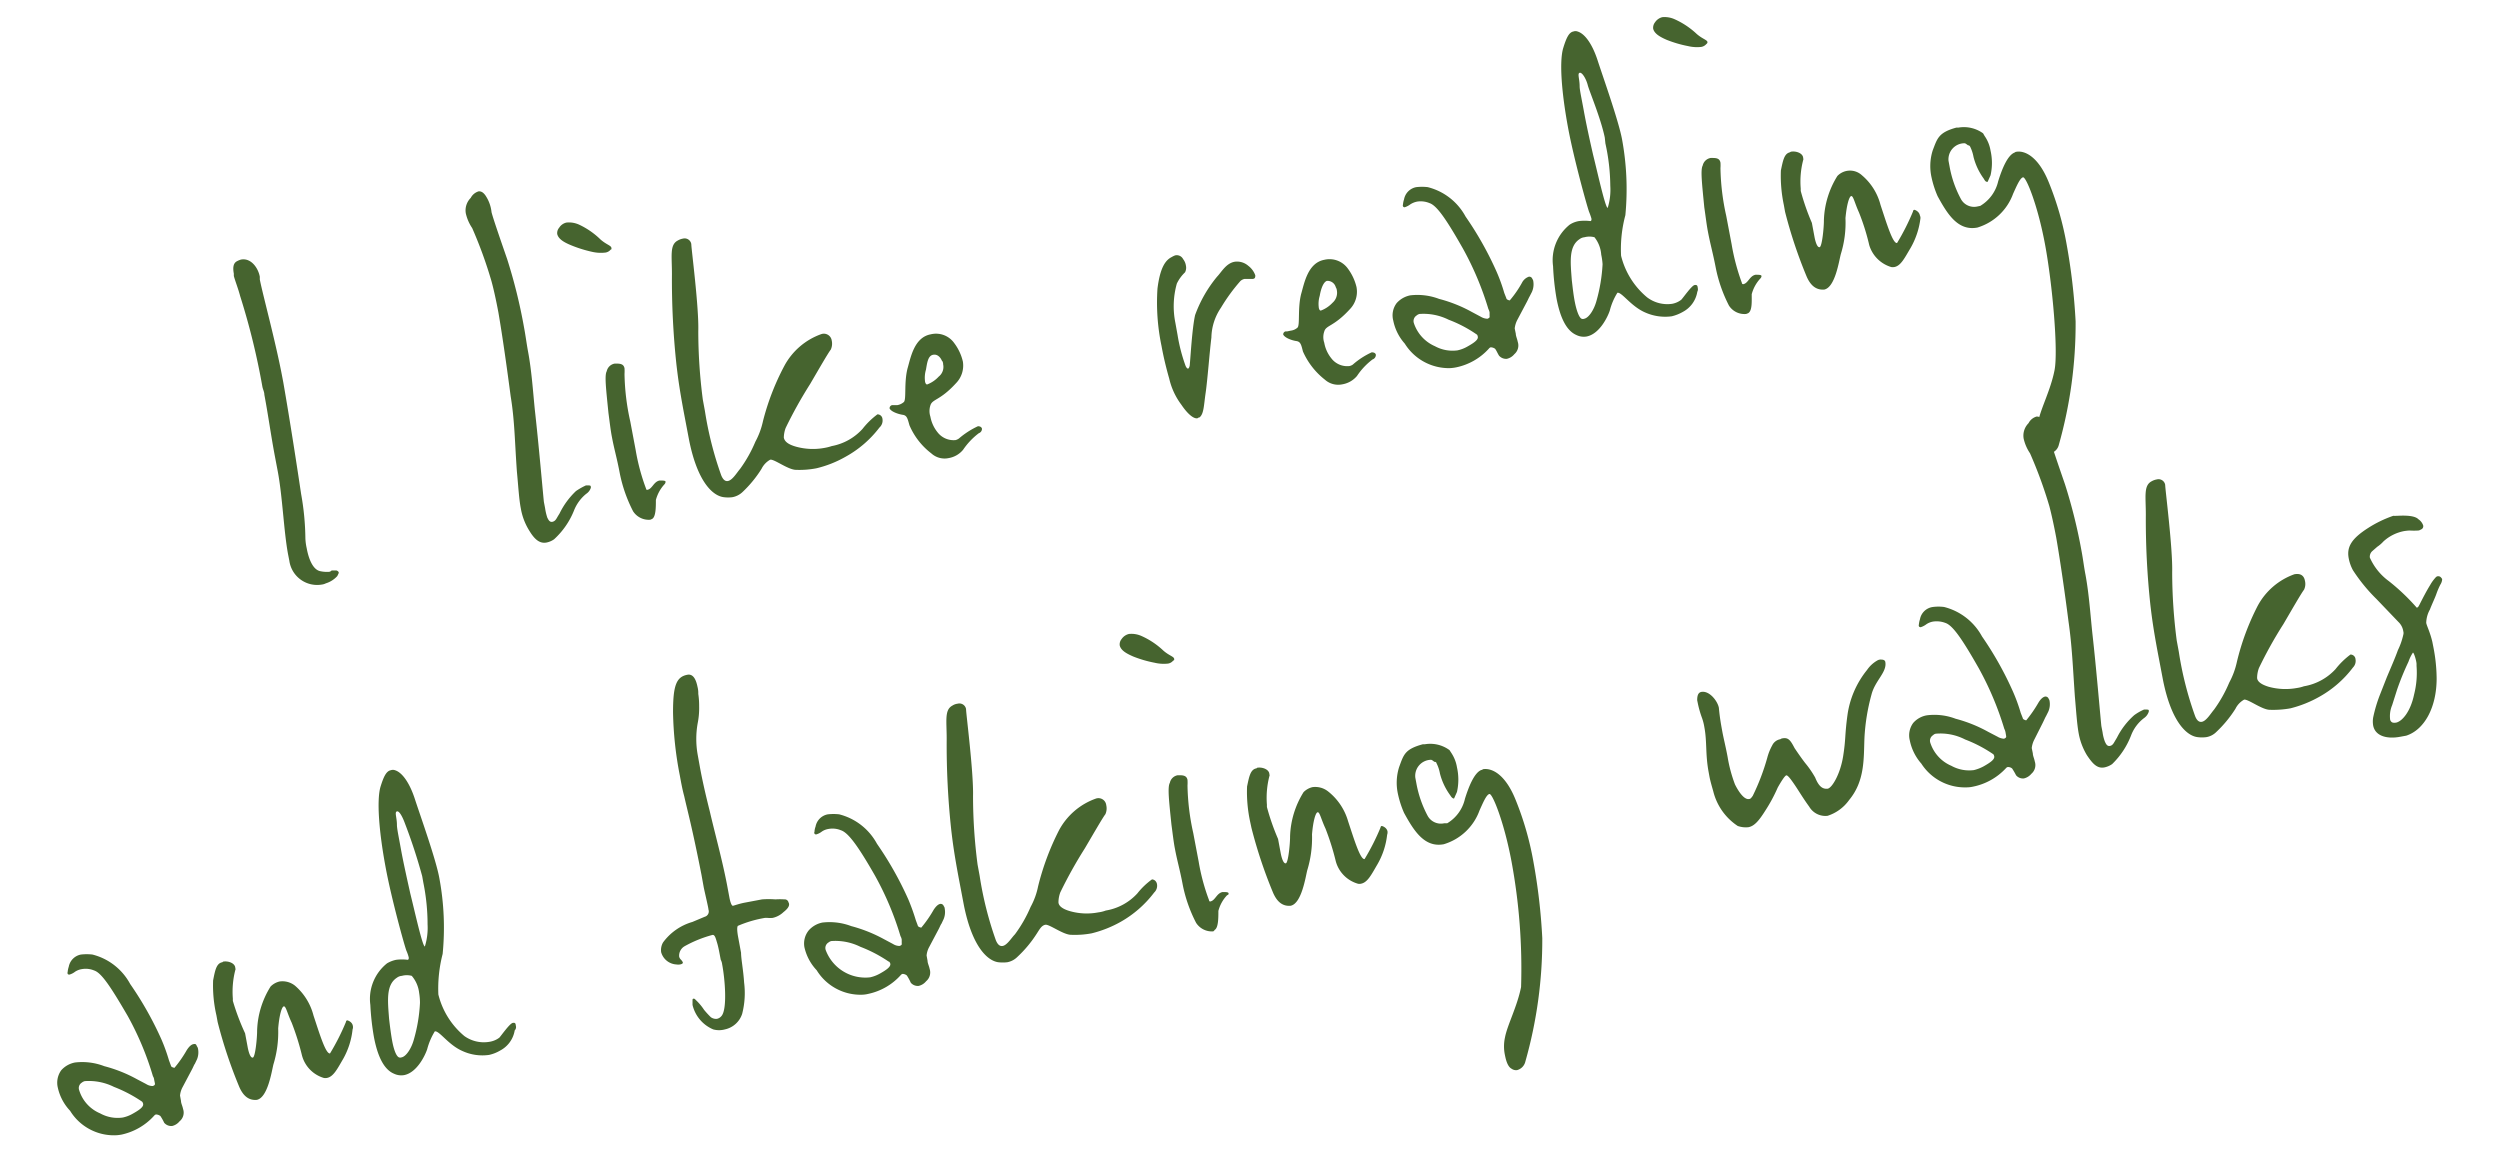 <svg xmlns="http://www.w3.org/2000/svg" viewBox="0 0 204 94"><defs><style>.cls-1{fill:#46642f}</style></defs><g id="レイヤー_2" data-name="レイヤー 2"><g id="レイヤー_1-2" data-name="レイヤー 1"><path class="cls-1" d="M27.53 47a2.09 2.09 0 0 1-.94.6 1 1 0 0 1-.33.1 2.29 2.29 0 0 1-2.65-1.94l-.11-.56c-.34-1.84-.45-4.68-.83-6.71l-.26-1.37c-.31-1.66-.52-3.22-.84-4.92 0-.22-.12-.43-.16-.65a57.46 57.46 0 0 0-1.81-7.38c-.16-.61-.39-1.18-.52-1.65v-.19c-.08-.44-.07-.82.23-1a1.61 1.61 0 0 1 .36-.15c.82-.15 1.4.69 1.53 1.4v.22c.24 1.25 1.29 5.06 1.85 8.05l.07.37c.56 3.21 1.14 7 1.45 9.08a21.6 21.6 0 0 1 .35 3.64 4.44 4.44 0 0 0 .11.81c.15.82.49 1.74 1.11 1.86a2.58 2.58 0 0 0 .73.05.34.34 0 0 0 .19-.11h.38c.05 0 .19.08.2.16s-.05.14-.11.29zm20.68-7.19a.93.93 0 0 1-.38.49 3.31 3.31 0 0 0-1 1.38A6.41 6.41 0 0 1 45.22 44a1.6 1.6 0 0 1-.62.27c-.58.11-1-.28-1.43-1a5 5 0 0 1-.67-1.78c-.15-.77-.2-1.75-.32-3-.18-2.49-.18-4.15-.51-6.16-.29-2.2-.65-4.8-1-6.83-.2-1.07-.41-2-.57-2.57a35.21 35.21 0 0 0-1.57-4.32 3.52 3.52 0 0 1-.52-1.2 1.44 1.44 0 0 1 .4-1.26 1.08 1.08 0 0 1 .66-.54c.2 0 .35.08.53.32a3 3 0 0 1 .51 1.39c.15.58.81 2.48 1.27 3.81a43.26 43.26 0 0 1 1.38 5.58c.12.63.2 1.26.32 1.93.3 1.58.41 3.28.56 4.78.32 2.84.64 6.56.74 7.53l.1.52a4.61 4.61 0 0 0 .18.77c.06.1.16.39.41.34s.33-.25.46-.47l.13-.21A6.32 6.32 0 0 1 47 40.07a5.28 5.28 0 0 1 .81-.46h.16c.13 0 .22 0 .23.07a.22.22 0 0 1 .01.13zm1.61-19.43a.68.68 0 0 1-.42.23 3.16 3.16 0 0 1-1.08-.06 10.35 10.35 0 0 1-1.75-.55c-.55-.23-1-.49-1.1-.9a.67.67 0 0 1 .16-.52.94.94 0 0 1 .6-.42 2 2 0 0 1 1 .16A6.36 6.36 0 0 1 49 19.54c.46.41.86.49.89.68s-.04.11-.07.16zm4.4 19.14a3 3 0 0 0-.7 1.28c0 .57 0 1.36-.3 1.54 0 0-.12.06-.16.07a1.52 1.52 0 0 1-1.4-.69 11.76 11.76 0 0 1-1.09-3.12c-.22-1.18-.45-1.94-.63-2.9-.11-.55-.18-1.18-.29-2-.2-2-.33-3.07-.14-3.41a.8.8 0 0 1 .65-.62h.17c.38 0 .57.09.63.38a3.52 3.52 0 0 1 0 .46 19 19 0 0 0 .47 3.88l.44 2.33a16.93 16.93 0 0 0 .85 3.16c0 .07.06.1.1.09.41-.07.51-.66 1-.76.26 0 .47 0 .49.09a.32.32 0 0 1-.09.22zm17.54-4.63A8.8 8.8 0 0 1 69 37.27a9 9 0 0 1-2.37.94 7.29 7.29 0 0 1-1.67.13c-.65 0-1.78-.89-2.11-.83a1.73 1.73 0 0 0-.71.75 9.62 9.62 0 0 1-1.55 1.89 1.64 1.64 0 0 1-.82.42 2.66 2.66 0 0 1-.71 0c-.87-.1-2.14-1.2-2.83-4.66l-.42-2.21c-.35-1.88-.48-2.81-.61-3.93a64.88 64.88 0 0 1-.37-7.42c0-1.48-.19-2.37.47-2.72a1.27 1.27 0 0 1 .43-.16.55.55 0 0 1 .68.45c0 .38.63 5.15.57 7.11a43.42 43.42 0 0 0 .37 5.58l.17.92a28.58 28.58 0 0 0 1.33 5.25c.16.39.35.51.55.47.37-.07.72-.67 1-1a11 11 0 0 0 1.24-2.21 6.32 6.32 0 0 0 .62-1.68 20.19 20.19 0 0 1 1.74-4.5 5.52 5.52 0 0 1 3-2.59.65.65 0 0 1 .87.52 1.15 1.15 0 0 1-.08.74c-.24.31-1 1.64-1.68 2.8a36.06 36.06 0 0 0-2 3.59 2.36 2.36 0 0 0-.15.79c.06.3.32.55 1 .74a5.16 5.16 0 0 0 2.31.1 4 4 0 0 0 .6-.15 4.5 4.5 0 0 0 2.51-1.4 6.35 6.35 0 0 1 1.22-1.19.41.41 0 0 1 .41.38.77.77 0 0 1-.25.7zm8.11.46a5.73 5.73 0 0 0-1.28 1.35 1.94 1.94 0 0 1-1.18.68A1.6 1.6 0 0 1 76 37a5.71 5.71 0 0 1-1.79-2.3c-.15-.54-.2-.8-.54-.85s-.94-.24-1.08-.52a.26.26 0 0 1 .2-.27h.42a1.08 1.08 0 0 0 .55-.26c.21-.23 0-1.55.29-2.72.26-.89.54-2.55 1.9-2.8a1.82 1.82 0 0 1 1.91.71 4 4 0 0 1 .71 1.51 2.06 2.06 0 0 1-.57 1.78c-1.3 1.42-1.92 1.27-2.08 1.8a1.47 1.47 0 0 0 0 .92 2.84 2.84 0 0 0 .58 1.27 1.65 1.65 0 0 0 1.48.64.85.85 0 0 0 .27-.13 6.69 6.69 0 0 1 1.55-1c.21 0 .31.1.33.21a.38.38 0 0 1-.26.36zm-3-5.89c-.08-.21-.32-.59-.73-.51s-.48.62-.58 1.21a2.32 2.32 0 0 0-.08.94c0 .07.06.29.18.27a2.48 2.48 0 0 0 .94-.64 1 1 0 0 0 .36-1 .51.51 0 0 0-.07-.27zm25.52-6.77a.3.3 0 0 1-.15.07h-.68a.69.69 0 0 0-.35.18 14.63 14.63 0 0 0-1.58 2.17 4.46 4.46 0 0 0-.78 2.43c-.15 1.21-.32 3.5-.47 4.52s-.14 1.71-.5 2c0 0-.08 0-.16.07-.37.07-.9-.48-1.31-1.09a5.66 5.66 0 0 1-1-2.14c-.26-.91-.47-1.79-.63-2.67a17.28 17.28 0 0 1-.33-4.68c.22-1.76.67-2.33 1.17-2.58a1.58 1.58 0 0 1 .27-.13.58.58 0 0 1 .65.3 1.13 1.13 0 0 1 .23.53.82.82 0 0 1-.07.55 3.17 3.17 0 0 0-.67.92 6.84 6.84 0 0 0-.12 3.2l.18 1a13.85 13.85 0 0 0 .64 2.48c.08.21.18.27.22.26s.14-.14.14-.37c.05-.43.18-2.89.43-4a10.57 10.57 0 0 1 1.79-3.13c.36-.37.73-1.09 1.43-1.22a1.39 1.39 0 0 1 1.12.33 1.68 1.68 0 0 1 .57.77.39.39 0 0 1-.04.23zm9.61 6.64a5.51 5.51 0 0 0-1.27 1.35 2 2 0 0 1-1.19.68 1.63 1.63 0 0 1-1.43-.38 6 6 0 0 1-1.79-2.3c-.14-.55-.19-.8-.54-.85s-.93-.25-1.07-.53a.25.25 0 0 1 .2-.26h.13l.29-.06a1 1 0 0 0 .55-.25c.21-.23 0-1.56.29-2.73.26-.89.54-2.54 1.89-2.8a1.84 1.84 0 0 1 1.92.71 4.11 4.11 0 0 1 .71 1.51 2.05 2.05 0 0 1-.55 1.82c-1.31 1.43-1.93 1.28-2.08 1.81a1.41 1.41 0 0 0 0 .92 2.79 2.79 0 0 0 .57 1.26 1.63 1.63 0 0 0 1.48.64.72.72 0 0 0 .28-.12 6.33 6.33 0 0 1 1.54-1c.22 0 .32.09.34.2a.39.39 0 0 1-.27.38zm-3-5.89a.7.7 0 0 0-.73-.52c-.28.1-.48.63-.58 1.22a2.27 2.27 0 0 0-.08.93c0 .08.06.3.18.27a2.49 2.49 0 0 0 .94-.63 1.08 1.08 0 0 0 .36-1 .59.59 0 0 0-.09-.27zm16 .39-.19.37c-.06.09-.12.26-.28.55l-.72 1.36a2 2 0 0 0-.21.69l.09.44c0 .18.11.4.16.66a.93.93 0 0 1-.28 1 1.09 1.09 0 0 1-.61.38.76.76 0 0 1-.64-.26c-.13-.21-.21-.42-.32-.56a.65.65 0 0 0-.36-.12.31.31 0 0 0-.15.11 4.93 4.93 0 0 1-2.64 1.52 3.33 3.33 0 0 1-.54.07 4.24 4.24 0 0 1-3.68-2 4 4 0 0 1-.94-1.88 1.66 1.66 0 0 1 .28-1.43 2 2 0 0 1 1.11-.63 5 5 0 0 1 2.35.29 11.45 11.45 0 0 1 2.66 1.06l.75.4a1.11 1.11 0 0 0 .54.16c.16-.07.19-.11.17-.22v-.3a1.06 1.06 0 0 0-.1-.28 25 25 0 0 0-2.07-4.92c-1.39-2.45-2.15-3.53-2.74-3.72a1.87 1.87 0 0 0-1-.12 1.59 1.59 0 0 0-.55.22 1.51 1.51 0 0 1-.46.24.13.13 0 0 1-.15-.09.15.15 0 0 1 0-.11 1.85 1.85 0 0 1 .09-.44 1.24 1.24 0 0 1 1-1 4.12 4.12 0 0 1 .93 0 4.84 4.84 0 0 1 3.09 2.4 27.38 27.38 0 0 1 2.54 4.52 14.1 14.1 0 0 1 .62 1.72l.17.43c0 .11.24.18.28.17a8.63 8.63 0 0 0 1-1.45 1 1 0 0 1 .55-.48.26.26 0 0 1 .29.18.39.39 0 0 1 .08.21 1.51 1.51 0 0 1-.12.86zm-4.49 3.47a10.56 10.56 0 0 0-2.3-1.21 4.58 4.58 0 0 0-2.38-.47.55.55 0 0 0-.23.12.54.54 0 0 0-.23.62 3.12 3.12 0 0 0 1.72 1.89 3 3 0 0 0 1.84.34 2.76 2.76 0 0 0 .79-.3c.5-.28.92-.55.87-.81a.38.38 0 0 0-.07-.18zm17.99-3.49a2.27 2.27 0 0 1-1.18 1.64 3.37 3.37 0 0 1-.91.36 4 4 0 0 1-2.18-.32c-1.16-.51-1.89-1.67-2.25-1.6a5.07 5.07 0 0 0-.62 1.45c-.16.49-.83 1.92-1.9 2.12a1.36 1.36 0 0 1-.82-.12c-.93-.4-1.38-1.68-1.63-3a21 21 0 0 1-.28-2.62 3.71 3.71 0 0 1 1.36-3.39 2 2 0 0 1 .75-.29 3.73 3.73 0 0 1 .93 0c.08 0 .11-.1.09-.21a5.3 5.3 0 0 0-.19-.54c-.16-.43-1.22-4.24-1.7-6.78-.56-3-.73-5.47-.42-6.56.26-.85.47-1.31.84-1.38a.5.5 0 0 1 .34 0c.63.19 1.23 1.1 1.64 2.37s1.74 5 2 6.49a22.37 22.37 0 0 1 .26 6.13 10.64 10.64 0 0 0-.35 3.31 6.4 6.4 0 0 0 2.12 3.39 2.73 2.73 0 0 0 2.05.53 1.71 1.71 0 0 0 .74-.33c.18-.19.85-1.16 1.09-1.2s.24.11.26.25a.44.44 0 0 1-.04.3zm-8.39-4.45a1.57 1.57 0 0 0-.82 0 .76.76 0 0 0-.39.15c-.91.59-.75 1.9-.64 3.36.07.6.14 1.24.25 1.79s.31 1.24.55 1.35a.28.28 0 0 0 .21 0c.37-.07.8-.72 1-1.45a13.53 13.53 0 0 0 .5-3 5.23 5.23 0 0 0-.11-.78 2.58 2.58 0 0 0-.55-1.42zm.84-8.14c-.34-1.62-1.26-3.77-1.39-4.28s-.46-1.06-.66-1 0 .5 0 1.1c0 .31.16 1 .34 2s.49 2.43.76 3.6c.34 1.35 1 4.36 1.19 4.32a5 5 0 0 0 .21-1.8 16.46 16.46 0 0 0-.4-3.46zm8.29-7.63a.69.69 0 0 1-.43.24 3.14 3.14 0 0 1-1.07-.07 9.56 9.56 0 0 1-1.74-.51c-.55-.24-1-.5-1.1-.9a.71.71 0 0 1 .15-.53 1 1 0 0 1 .6-.42 2 2 0 0 1 1 .17 6.51 6.51 0 0 1 1.79 1.19c.46.41.86.49.89.67a.18.18 0 0 1-.09.16zm4.4 19.14a3 3 0 0 0-.7 1.28c0 .58.05 1.37-.3 1.55 0 0-.12.05-.16.06a1.5 1.5 0 0 1-1.4-.69 11.68 11.68 0 0 1-1.08-3.11c-.23-1.19-.45-1.94-.63-2.9-.11-.56-.18-1.19-.3-2-.19-1.95-.32-3.07-.13-3.41a.8.8 0 0 1 .65-.62h.17c.38 0 .57.08.63.38a3.36 3.36 0 0 1 0 .45 19.16 19.16 0 0 0 .47 3.89l.44 2.32a17.49 17.49 0 0 0 .84 3.16c0 .08.07.1.11.1.41-.08.51-.67 1-.77.26 0 .47 0 .49.1a.31.31 0 0 1-.1.21zm13.07-4.93a6.39 6.39 0 0 1-.81 2.44c-.49.82-.79 1.45-1.32 1.55a.76.76 0 0 1-.26 0 2.67 2.67 0 0 1-1.79-1.79 18.1 18.1 0 0 0-.84-2.67c-.35-.77-.46-1.36-.63-1.33s-.37.72-.47 1.8a8.62 8.62 0 0 1-.38 2.94c-.15.56-.46 2.72-1.36 2.89-.71.05-1.14-.4-1.43-1.07a38.24 38.24 0 0 1-1.76-5.28l-.1-.56a11.52 11.52 0 0 1-.24-2.81c.16-.76.26-1.35.7-1.47l.12-.06c.41-.08 1 .12 1 .53a.2.2 0 0 1 0 .15 6.9 6.9 0 0 0-.2 2.33v.19a18.91 18.91 0 0 0 .91 2.61l.22 1.18c.06.3.2.84.41.8s.36-1.71.35-2.2a7.24 7.24 0 0 1 1.1-3.61 1.43 1.43 0 0 1 2-.06 4.69 4.69 0 0 1 1.52 2.42c.5 1.51 1 3.17 1.35 3.11a18.8 18.8 0 0 0 1.3-2.57c0-.08.06-.13.1-.14s.4.12.46.45a.5.5 0 0 1 .05.23zm12.66 8.43A36.26 36.26 0 0 1 168 36.3a.94.94 0 0 1-.67.69.6.6 0 0 1-.45-.1c-.28-.14-.44-.57-.54-1.08a3.61 3.61 0 0 1 0-1.5c.2-1 1-2.51 1.31-4.1s-.17-7-.77-10.24-1.55-5.55-1.8-5.5-.54.75-.81 1.34a4.48 4.48 0 0 1-2.92 2.76c-1.6.3-2.46-1.14-3.24-2.56a8 8 0 0 1-.5-1.55 4.25 4.25 0 0 1 .1-2.19c.37-.95.45-1.46 1.94-1.86h.17a2.67 2.67 0 0 1 2 .47l.12.21a2.9 2.9 0 0 1 .49 1.21 4.53 4.53 0 0 1 0 2l-.24.54c-.09 0-.18 0-.3-.24a5.17 5.17 0 0 1-.85-1.79 3.16 3.16 0 0 0-.29-.87c-.05-.06-.1-.09-.14-.08s-.21-.19-.33-.17a1.31 1.31 0 0 0-1.28 1.44l.09.48a8.88 8.88 0 0 0 .91 2.61 1.22 1.22 0 0 0 1.35.63l.24-.05a3.16 3.16 0 0 0 1.46-2c.29-.94.75-2.13 1.34-2.35 0 0 .08-.06.12-.06.65-.13 1.8.31 2.68 2.51a24.86 24.86 0 0 1 1.44 5 49.77 49.77 0 0 1 .74 6.33zM16.08 86.43l-.18.38c-.07.08-.12.25-.28.54l-.72 1.36a1.78 1.78 0 0 0-.21.69l.08.44c0 .19.12.4.17.66a.91.91 0 0 1-.29 1 1.1 1.1 0 0 1-.6.38.76.76 0 0 1-.65-.26 4.32 4.32 0 0 0-.31-.55.62.62 0 0 0-.37-.13.36.36 0 0 0-.15.11 5 5 0 0 1-2.64 1.53 3.19 3.19 0 0 1-.54.06 4.2 4.2 0 0 1-3.67-2 4 4 0 0 1-1-1.88A1.73 1.73 0 0 1 5 87.33a2 2 0 0 1 1.12-.63 5 5 0 0 1 2.39.3 11.54 11.54 0 0 1 2.66 1.06l.76.4a1 1 0 0 0 .54.16c.15-.06.19-.11.17-.22l-.06-.29a.63.63 0 0 0-.1-.29 24.27 24.27 0 0 0-2.06-4.92C9 80.46 8.27 79.38 7.68 79.19a1.78 1.78 0 0 0-1-.11 1.4 1.4 0 0 0-.55.21 1.37 1.37 0 0 1-.47.24s-.13 0-.14-.08a.13.13 0 0 1 0-.12 1.85 1.85 0 0 1 .09-.44 1.24 1.24 0 0 1 1-1 4.12 4.12 0 0 1 .93 0 4.84 4.84 0 0 1 3.08 2.4 27.86 27.86 0 0 1 2.55 4.52 14.73 14.73 0 0 1 .62 1.72l.16.43c0 .11.25.18.29.17a9.65 9.65 0 0 0 1-1.44c.2-.31.38-.46.55-.49s.21 0 .28.18a.43.43 0 0 1 .09.21 1.51 1.51 0 0 1-.08.84zM11.6 89.9a11.32 11.32 0 0 0-2.3-1.21 4.59 4.59 0 0 0-2.38-.47.6.6 0 0 0-.24.12.52.52 0 0 0-.22.62 3 3 0 0 0 1.71 1.89 2.93 2.93 0 0 0 1.85.34 2.76 2.76 0 0 0 .79-.3c.5-.28.92-.55.87-.81a.38.38 0 0 0-.08-.18zM28.77 84a6.22 6.22 0 0 1-.77 2.41c-.48.82-.79 1.45-1.32 1.55a.76.76 0 0 1-.26 0 2.62 2.62 0 0 1-1.78-1.84 20.84 20.84 0 0 0-.84-2.67c-.36-.77-.47-1.36-.64-1.33s-.37.72-.46 1.8a9 9 0 0 1-.39 2.94c-.14.56-.46 2.72-1.36 2.89-.71.06-1.14-.4-1.43-1.07a38.24 38.24 0 0 1-1.76-5.28l-.1-.55a10.84 10.84 0 0 1-.27-2.85c.15-.76.25-1.35.7-1.47 0 0 .07 0 .11-.06.41-.08 1 .12 1 .53a.18.18 0 0 1 0 .16 7.08 7.08 0 0 0-.2 2.32v.19a18.91 18.91 0 0 0 1 2.65l.22 1.18c.06.3.2.84.41.8s.36-1.7.35-2.2a7.17 7.17 0 0 1 1.1-3.6 1.51 1.51 0 0 1 .73-.41 1.64 1.64 0 0 1 1.26.34 4.77 4.77 0 0 1 1.51 2.43c.5 1.51 1 3.16 1.35 3.1a18.8 18.8 0 0 0 1.3-2.57c0-.07.06-.13.1-.13s.4.11.46.44a.5.5 0 0 1-.02.3zm13.23.08a2.27 2.27 0 0 1-1.18 1.64 3.08 3.08 0 0 1-.91.36 3.88 3.88 0 0 1-2.18-.32c-1.15-.5-1.88-1.67-2.25-1.6a5.37 5.37 0 0 0-.62 1.45c-.16.49-.83 1.92-1.89 2.12a1.38 1.38 0 0 1-.83-.12c-.92-.39-1.38-1.68-1.63-3a21 21 0 0 1-.29-2.61 3.71 3.71 0 0 1 1.36-3.39 2.36 2.36 0 0 1 .75-.29 3.73 3.73 0 0 1 .93 0c.08 0 .11-.1.09-.21a3.6 3.6 0 0 0-.19-.54c-.16-.42-1.22-4.24-1.69-6.78-.56-3-.73-5.47-.43-6.56.26-.85.48-1.31.85-1.38a.5.5 0 0 1 .34 0c.62.19 1.22 1.1 1.63 2.37s1.75 5 2 6.49a22 22 0 0 1 .26 6.13 11.28 11.28 0 0 0-.35 3.31 6.4 6.4 0 0 0 2.12 3.39A2.73 2.73 0 0 0 40 85a1.76 1.76 0 0 0 .75-.33c.17-.19.84-1.15 1.09-1.2s.23.11.26.26a.38.38 0 0 1-.1.35zm-8.4-4.45a1.54 1.54 0 0 0-.81 0 .76.76 0 0 0-.4.15c-.91.59-.75 1.9-.64 3.36.07.6.15 1.24.25 1.79.13.7.32 1.24.55 1.35a.31.31 0 0 0 .22 0c.37-.07.8-.72 1-1.45a13 13 0 0 0 .5-3 5.23 5.23 0 0 0-.07-.83 2.58 2.58 0 0 0-.6-1.37zm.85-8.14a44.87 44.87 0 0 0-1.4-4.28c-.17-.47-.45-1.06-.66-1s0 .5 0 1.1c0 .31.15 1 .33 2s.5 2.43.76 3.6c.34 1.35 1 4.36 1.19 4.32a5.12 5.12 0 0 0 .22-1.8 17.18 17.18 0 0 0-.35-3.43zm29.48 2.94a1.87 1.87 0 0 1-.88.47 2.18 2.18 0 0 1-.42 0h-.21a9.56 9.56 0 0 0-2.21.65c-.07.09-.07.35 0 .79l.26 1.41c0 .48.19 1.45.25 2.43a6.82 6.82 0 0 1-.16 2.55A1.9 1.9 0 0 1 59.15 84a1.8 1.8 0 0 1-.95 0 2.89 2.89 0 0 1-1.69-2v-.34c0-.11 0-.16.09-.17s.15.09.25.18a4.37 4.37 0 0 1 .6.73 7.59 7.59 0 0 0 .55.6.74.74 0 0 0 .49.14.65.65 0 0 0 .38-.23c.49-.55.29-3 .06-4.21a1.12 1.12 0 0 0-.12-.39c-.09-.48-.18-1-.29-1.36s-.18-.69-.38-.66a9.85 9.85 0 0 0-2.29.93.89.89 0 0 0-.43.84.51.51 0 0 0 .18.28c.06.1.11.13.12.2s-.06.13-.23.16a.93.93 0 0 1-.29 0 1.37 1.37 0 0 1-1.25-1 1.26 1.26 0 0 1 .15-.79 4.53 4.53 0 0 1 2.4-1.68l1-.42a.45.45 0 0 0 .31-.59c0-.15-.32-1.47-.39-1.84l-.18-1c-.76-3.87-1.15-5.25-1.41-6.42-.15-.55-.25-1.1-.35-1.65a29.06 29.06 0 0 1-.56-5.2c0-2.18.27-2.88 1.17-3.05.53-.1.73.51.83 1a2 2 0 0 1 .06.56 6.52 6.52 0 0 1 .07 1 6.3 6.3 0 0 1-.12 1.4 7.34 7.34 0 0 0 0 2.56l.18 1c.18 1 .46 2.24.8 3.59.45 1.94 1 3.89 1.41 6l.2 1.07c.07.37.18.7.3.67s.52-.17.93-.25l1.43-.27a7.38 7.38 0 0 1 1.1 0 5.12 5.12 0 0 1 .72 0 .31.31 0 0 1 .34.24c.12.2.04.45-.41.8zM77 75l-.18.38c-.07.08-.12.25-.28.54l-.72 1.36a1.78 1.78 0 0 0-.21.69l.08.44c0 .19.12.4.17.66a.93.93 0 0 1-.29 1 1.09 1.09 0 0 1-.61.38.75.75 0 0 1-.64-.26 4.25 4.25 0 0 0-.32-.59.57.57 0 0 0-.36-.13.36.36 0 0 0-.15.11 4.93 4.93 0 0 1-2.64 1.52 2.42 2.42 0 0 1-.54.07 4.2 4.2 0 0 1-3.67-2 4 4 0 0 1-1-1.88 1.7 1.7 0 0 1 .36-1.38 2 2 0 0 1 1.11-.63 5 5 0 0 1 2.35.29 11.91 11.91 0 0 1 2.66 1.06l.75.4a1 1 0 0 0 .54.16c.16-.06.19-.11.17-.22v-.3a.79.79 0 0 0-.1-.28 24.6 24.6 0 0 0-2.07-4.92c-1.41-2.47-2.2-3.53-2.79-3.72a1.78 1.78 0 0 0-1-.11 1.35 1.35 0 0 0-.55.21 1.37 1.37 0 0 1-.47.24s-.13 0-.14-.08a.11.11 0 0 1 0-.12 1.45 1.45 0 0 1 .09-.44 1.24 1.24 0 0 1 1-1 4.12 4.12 0 0 1 .93 0 4.86 4.86 0 0 1 3.08 2.4 27.86 27.86 0 0 1 2.55 4.52 16.86 16.86 0 0 1 .62 1.72l.16.43c0 .11.25.18.29.17a9.65 9.65 0 0 0 1-1.44c.2-.31.38-.46.54-.49a.26.26 0 0 1 .29.18.34.34 0 0 1 .08.21A1.5 1.5 0 0 1 77 75zm-4.48 3.47a11.2 11.2 0 0 0-2.31-1.21 4.58 4.58 0 0 0-2.38-.47.62.62 0 0 0-.23.12.52.52 0 0 0-.22.62A3.45 3.45 0 0 0 71 79.75a2.88 2.88 0 0 0 .79-.3c.5-.28.91-.55.86-.81a.34.34 0 0 0-.11-.18zm21.66-5.64a8.94 8.94 0 0 1-2.73 2.39 9.41 9.41 0 0 1-2.37.94 7.4 7.4 0 0 1-1.68.12c-.64 0-1.78-.88-2.1-.82s-.48.39-.71.74A9.74 9.74 0 0 1 83 78.1a1.57 1.57 0 0 1-.81.42 3.25 3.25 0 0 1-.72 0c-.86-.11-2.13-1.21-2.82-4.67l-.42-2.21c-.35-1.88-.48-2.81-.61-3.93a64.73 64.73 0 0 1-.37-7.41c0-1.49-.19-2.37.46-2.72a1 1 0 0 1 .44-.16.55.55 0 0 1 .68.44c0 .38.62 5.15.57 7.11a43.29 43.29 0 0 0 .37 5.58l.17.92a28.45 28.45 0 0 0 1.32 5.25c.16.39.35.51.56.47.37-.07.72-.67 1-.95A11 11 0 0 0 84.1 74a5.86 5.86 0 0 0 .61-1.68 21.18 21.18 0 0 1 1.7-4.56 5.49 5.49 0 0 1 3-2.59.64.64 0 0 1 .86.53 1.16 1.16 0 0 1-.07.74c-.24.31-1 1.64-1.68 2.79a36.29 36.29 0 0 0-2 3.59 2.4 2.4 0 0 0-.15.79c0 .3.31.56.94.74a5 5 0 0 0 2.31.1 2.58 2.58 0 0 0 .61-.15 4.48 4.48 0 0 0 2.58-1.4A5.93 5.93 0 0 1 94 71.76c.16 0 .36.12.41.38a.76.76 0 0 1-.23.69zm1.54-18.91a.68.68 0 0 1-.42.23 3.19 3.19 0 0 1-1.08-.07 9.56 9.56 0 0 1-1.75-.51c-.55-.24-1-.49-1.1-.9a.68.68 0 0 1 .15-.52 1 1 0 0 1 .61-.42 2 2 0 0 1 1 .16 6.36 6.36 0 0 1 1.79 1.19c.46.41.86.49.89.67s-.06.12-.09.17zm4.4 19.14a2.94 2.94 0 0 0-.7 1.27c0 .58 0 1.37-.3 1.55A.33.33 0 0 1 99 76a1.53 1.53 0 0 1-1.4-.7 11.68 11.68 0 0 1-1.09-3.11c-.22-1.18-.45-1.94-.63-2.9-.11-.55-.18-1.19-.29-2-.2-1.94-.33-3.07-.13-3.41a.79.79 0 0 1 .64-.62 1 1 0 0 0 .17 0c.38 0 .57.09.63.38a3.52 3.52 0 0 1 0 .46 19.1 19.1 0 0 0 .47 3.88l.44 2.32a16.73 16.73 0 0 0 .85 3.16c0 .08.06.11.1.1.41-.08.51-.67 1-.77.26 0 .47 0 .49.1s-.02.11-.13.17zm13.07-4.94a6.17 6.17 0 0 1-.81 2.44c-.48.82-.79 1.45-1.32 1.55a.57.57 0 0 1-.26 0 2.62 2.62 0 0 1-1.8-1.83 20.84 20.84 0 0 0-.84-2.67c-.36-.77-.47-1.36-.64-1.33s-.37.72-.46 1.81a9 9 0 0 1-.39 2.93c-.14.56-.46 2.72-1.36 2.89-.71.06-1.14-.4-1.43-1.07a38.24 38.24 0 0 1-1.76-5.28L102 67a11.59 11.59 0 0 1-.24-2.82c.16-.76.26-1.35.71-1.47 0 0 .07 0 .11-.06.41-.08 1 .13 1 .53a.18.18 0 0 1 0 .16 7.08 7.08 0 0 0-.2 2.32v.19a18.91 18.91 0 0 0 .91 2.61l.22 1.18c.06.3.2.84.41.81s.36-1.71.35-2.21a7.23 7.23 0 0 1 1.1-3.6 1.51 1.51 0 0 1 .73-.41 1.69 1.69 0 0 1 1.26.34A4.77 4.77 0 0 1 110 67c.5 1.51 1 3.16 1.35 3.1a18.8 18.8 0 0 0 1.3-2.57c0-.07.06-.13.1-.13s.4.11.47.44a.61.61 0 0 1-.03.28zm12.66 8.43a36.26 36.26 0 0 1-1.38 10.07.94.94 0 0 1-.67.7.61.61 0 0 1-.45-.11c-.28-.14-.44-.57-.54-1.08a3.41 3.41 0 0 1 0-1.49c.19-1 1-2.52 1.31-4.1a48 48 0 0 0-.78-10.24c-.6-3.21-1.55-5.55-1.8-5.51s-.54.75-.81 1.34a4.46 4.46 0 0 1-2.92 2.76c-1.59.3-2.46-1.14-3.24-2.56a8 8 0 0 1-.5-1.55 4.25 4.25 0 0 1 .1-2.19c.37-1 .45-1.46 1.94-1.86h.17a2.64 2.64 0 0 1 2 .48l.13.2a3 3 0 0 1 .48 1.21 4.58 4.58 0 0 1 0 2l-.24.54c-.08 0-.18-.05-.3-.25a5.17 5.17 0 0 1-.85-1.79 3.06 3.06 0 0 0-.29-.86c0-.07-.1-.1-.14-.09s-.21-.19-.33-.17a1.31 1.31 0 0 0-1.25 1.46l.09.48a9.05 9.05 0 0 0 .91 2.62 1.23 1.23 0 0 0 1.35.62h.25a3.12 3.12 0 0 0 1.45-2c.29-.93.75-2.13 1.34-2.35 0 0 .08 0 .12-.06.66-.12 1.8.31 2.68 2.51a24.86 24.86 0 0 1 1.44 5 48.2 48.2 0 0 1 .73 6.27zm26.86-19.86a16.45 16.45 0 0 0-.57 3.51c-.07 1.65.06 3.5-1.25 5.08a3.45 3.45 0 0 1-1.76 1.29 1.53 1.53 0 0 1-1.5-.75c-.45-.61-.88-1.33-1.18-1.77s-.57-.81-.69-.78-.42.5-.7 1a12.85 12.85 0 0 1-1 1.86c-.52.83-.9 1.28-1.39 1.37a2 2 0 0 1-.87-.1 4.75 4.75 0 0 1-2-2.84c-.11-.39-.23-.79-.31-1.2l-.06-.33c-.28-1.48-.13-2.49-.35-3.67a4.31 4.31 0 0 0-.18-.73 8.46 8.46 0 0 1-.35-1.2l-.06-.29c0-.42.1-.63.34-.68.66-.12 1.33.75 1.43 1.3.07.79.18 1.38.28 1.93s.28 1.25.43 2.06a11.7 11.7 0 0 0 .6 2.25c.33.67.78 1.27 1.15 1.2.13 0 .19-.11.3-.25a18.08 18.08 0 0 0 1.19-3.12 4.31 4.31 0 0 1 .4-1 .9.9 0 0 1 .67-.51.33.33 0 0 1 .16-.07c.49-.09.66.15 1 .8.23.34.53.78.86 1.21a8 8 0 0 1 .82 1.19c.31.78.64.94 1 .91s1.05-1.19 1.28-2.65.12-1.62.35-3.34a7.49 7.49 0 0 1 1.6-3.7 2.54 2.54 0 0 1 .83-.77.57.57 0 0 1 .24-.08c.16 0 .38 0 .42.19.16.84-.84 1.52-1.13 2.68zm14.43 1.38-.19.38c-.06.09-.12.25-.27.55l-.68 1.35a2 2 0 0 0-.21.69l.09.44c0 .19.11.4.16.66a.93.93 0 0 1-.28 1 1.12 1.12 0 0 1-.61.38.73.73 0 0 1-.64-.26 5.84 5.84 0 0 0-.32-.55.52.52 0 0 0-.36-.12.29.29 0 0 0-.15.1 5 5 0 0 1-2.68 1.5 2.48 2.48 0 0 1-.54.06 4.23 4.23 0 0 1-3.68-1.94 4.09 4.09 0 0 1-.94-1.89 1.7 1.7 0 0 1 .28-1.43 1.9 1.9 0 0 1 1.11-.62 4.87 4.87 0 0 1 2.35.28 11.47 11.47 0 0 1 2.66 1.07l.75.39a1.15 1.15 0 0 0 .54.17c.16-.07.19-.12.17-.23l-.05-.29a1 1 0 0 0-.1-.29 25.28 25.28 0 0 0-2.07-4.92c-1.39-2.45-2.15-3.53-2.74-3.72a2 2 0 0 0-1-.11 1.41 1.41 0 0 0-.55.22 1.51 1.51 0 0 1-.46.24s-.13 0-.15-.09a.17.17 0 0 1 0-.12 2 2 0 0 1 .09-.44 1.23 1.23 0 0 1 1.05-1 3.52 3.52 0 0 1 .92 0 4.88 4.88 0 0 1 3.09 2.4 27.47 27.47 0 0 1 2.54 4.53 14.06 14.06 0 0 1 .62 1.71l.17.43c0 .11.24.18.28.18a10.35 10.35 0 0 0 1-1.45c.19-.31.38-.46.54-.49a.27.27 0 0 1 .29.18.42.42 0 0 1 .08.21 1.5 1.5 0 0 1-.11.84zm-4.48 3.48a11 11 0 0 0-2.31-1.21 4.38 4.38 0 0 0-2.38-.47.39.39 0 0 0-.23.12.53.53 0 0 0-.23.61 3.07 3.07 0 0 0 1.72 1.89 3 3 0 0 0 1.84.35 3.33 3.33 0 0 0 .8-.31c.49-.28.91-.55.86-.81a.38.38 0 0 0-.07-.17z"/><path class="cls-1" d="M175.33 58.1a1 1 0 0 1-.37.49A3.2 3.2 0 0 0 173.9 60a6.52 6.52 0 0 1-1.55 2.35 1.69 1.69 0 0 1-.63.27c-.58.11-.95-.28-1.43-1a5.25 5.25 0 0 1-.67-1.78c-.14-.77-.2-1.76-.31-3-.17-2.45-.23-4.12-.52-6.13-.28-2.2-.65-4.8-1-6.83-.2-1.07-.41-2-.56-2.57a35.9 35.9 0 0 0-1.58-4.32 3.52 3.52 0 0 1-.52-1.2 1.44 1.44 0 0 1 .4-1.26 1.06 1.06 0 0 1 .66-.54c.21 0 .36.08.53.32a2.9 2.9 0 0 1 .51 1.39c.16.58.81 2.48 1.27 3.81a42.88 42.88 0 0 1 1.36 5.49c.12.63.19 1.26.32 1.92.29 1.59.4 3.29.56 4.79.32 2.84.63 6.56.73 7.53l.1.52a3.51 3.51 0 0 0 .19.76c.06.11.15.39.4.35s.33-.26.46-.47l.13-.22a6.13 6.13 0 0 1 1.4-1.82 4.17 4.17 0 0 1 .8-.46h.17c.12 0 .21 0 .22.07a.22.22 0 0 1-.01.13zM192 54.47a8.8 8.8 0 0 1-2.73 2.38 9.46 9.46 0 0 1-2.37.95 8 8 0 0 1-1.68.12c-.64 0-1.78-.89-2.1-.83a1.73 1.73 0 0 0-.71.75 9.74 9.74 0 0 1-1.56 1.89 1.5 1.5 0 0 1-.81.42 2.72 2.72 0 0 1-.72 0c-.86-.1-2.13-1.2-2.82-4.66l-.42-2.21c-.35-1.88-.48-2.81-.61-3.93a64.88 64.88 0 0 1-.37-7.35c0-1.48-.19-2.37.46-2.72a1.32 1.32 0 0 1 .44-.16.55.55 0 0 1 .68.45c0 .37.62 5.15.57 7.11a43.42 43.42 0 0 0 .37 5.58l.17.92a27.79 27.79 0 0 0 1.33 5.25c.15.39.35.51.55.47.37-.07.72-.67 1-1a11 11 0 0 0 1.24-2.21 6.32 6.32 0 0 0 .62-1.68 20.19 20.19 0 0 1 1.69-4.56 5.49 5.49 0 0 1 3-2.59c.58-.11.8.19.86.52a1.09 1.09 0 0 1-.07.74c-.24.31-1 1.64-1.68 2.8a34.12 34.12 0 0 0-2 3.59 2.36 2.36 0 0 0-.15.79c0 .29.31.55.94.74a5.16 5.16 0 0 0 2.31.1A3 3 0 0 0 188 56a4.53 4.53 0 0 0 2.58-1.4 6.35 6.35 0 0 1 1.22-1.19.41.41 0 0 1 .41.38.77.77 0 0 1-.21.68zm7.13-6.76a6 6 0 0 0-.32.75c-.11.32-.36.83-.53 1.28a2.32 2.32 0 0 0-.3 1.09c.05.26.31.74.5 1.55l.1.51a13.63 13.63 0 0 1 .25 2.47c0 2.37-1 4.19-2.48 4.67l-.49.09c-1.11.21-2.05-.07-2.21-.92a2 2 0 0 1 0-.65 11.62 11.62 0 0 1 .57-1.9l.55-1.4c.35-.83.68-1.58.9-2.2a5.55 5.55 0 0 0 .44-1.26.5.5 0 0 0 0-.27 1.32 1.32 0 0 0-.39-.76l-1.8-1.88a13.83 13.83 0 0 1-1.92-2.35 3.32 3.32 0 0 1-.35-1c-.16-.89.22-1.57 1.58-2.44a9.56 9.56 0 0 1 2.06-1 2.17 2.17 0 0 0 .26 0c.24 0 1.42-.11 1.79.28a1 1 0 0 1 .39.5.28.28 0 0 1-.19.34.46.46 0 0 1-.2.08 5.83 5.83 0 0 1-.72 0 3.85 3.85 0 0 0-.46.05 3.44 3.44 0 0 0-1.67.84 2.74 2.74 0 0 1-.51.44l-.4.35a.61.61 0 0 0-.2.53 4.77 4.77 0 0 0 1.55 1.92 17.08 17.08 0 0 1 2.28 2.17.38.38 0 0 0 .11-.06l.1-.17c.28-.55.56-1.1.88-1.62a3.3 3.3 0 0 1 .44-.61.28.28 0 0 1 .19-.11c.08 0 .18 0 .28.13s.05.07.07.14a.91.91 0 0 1-.15.42zm-2.6 6.29a22.25 22.25 0 0 0-.93 2.28l-.4 1.26a2.29 2.29 0 0 0-.16 1.21c.08.18.18.27.51.21.49-.13 1.15-.9 1.44-2.29a7.16 7.16 0 0 0 .2-2.33v-.15c0-.26-.23-1-.3-.93a3.31 3.31 0 0 0-.36.74z"/><path style="fill:none" d="M0 0h204v94H0z"/></g></g></svg>